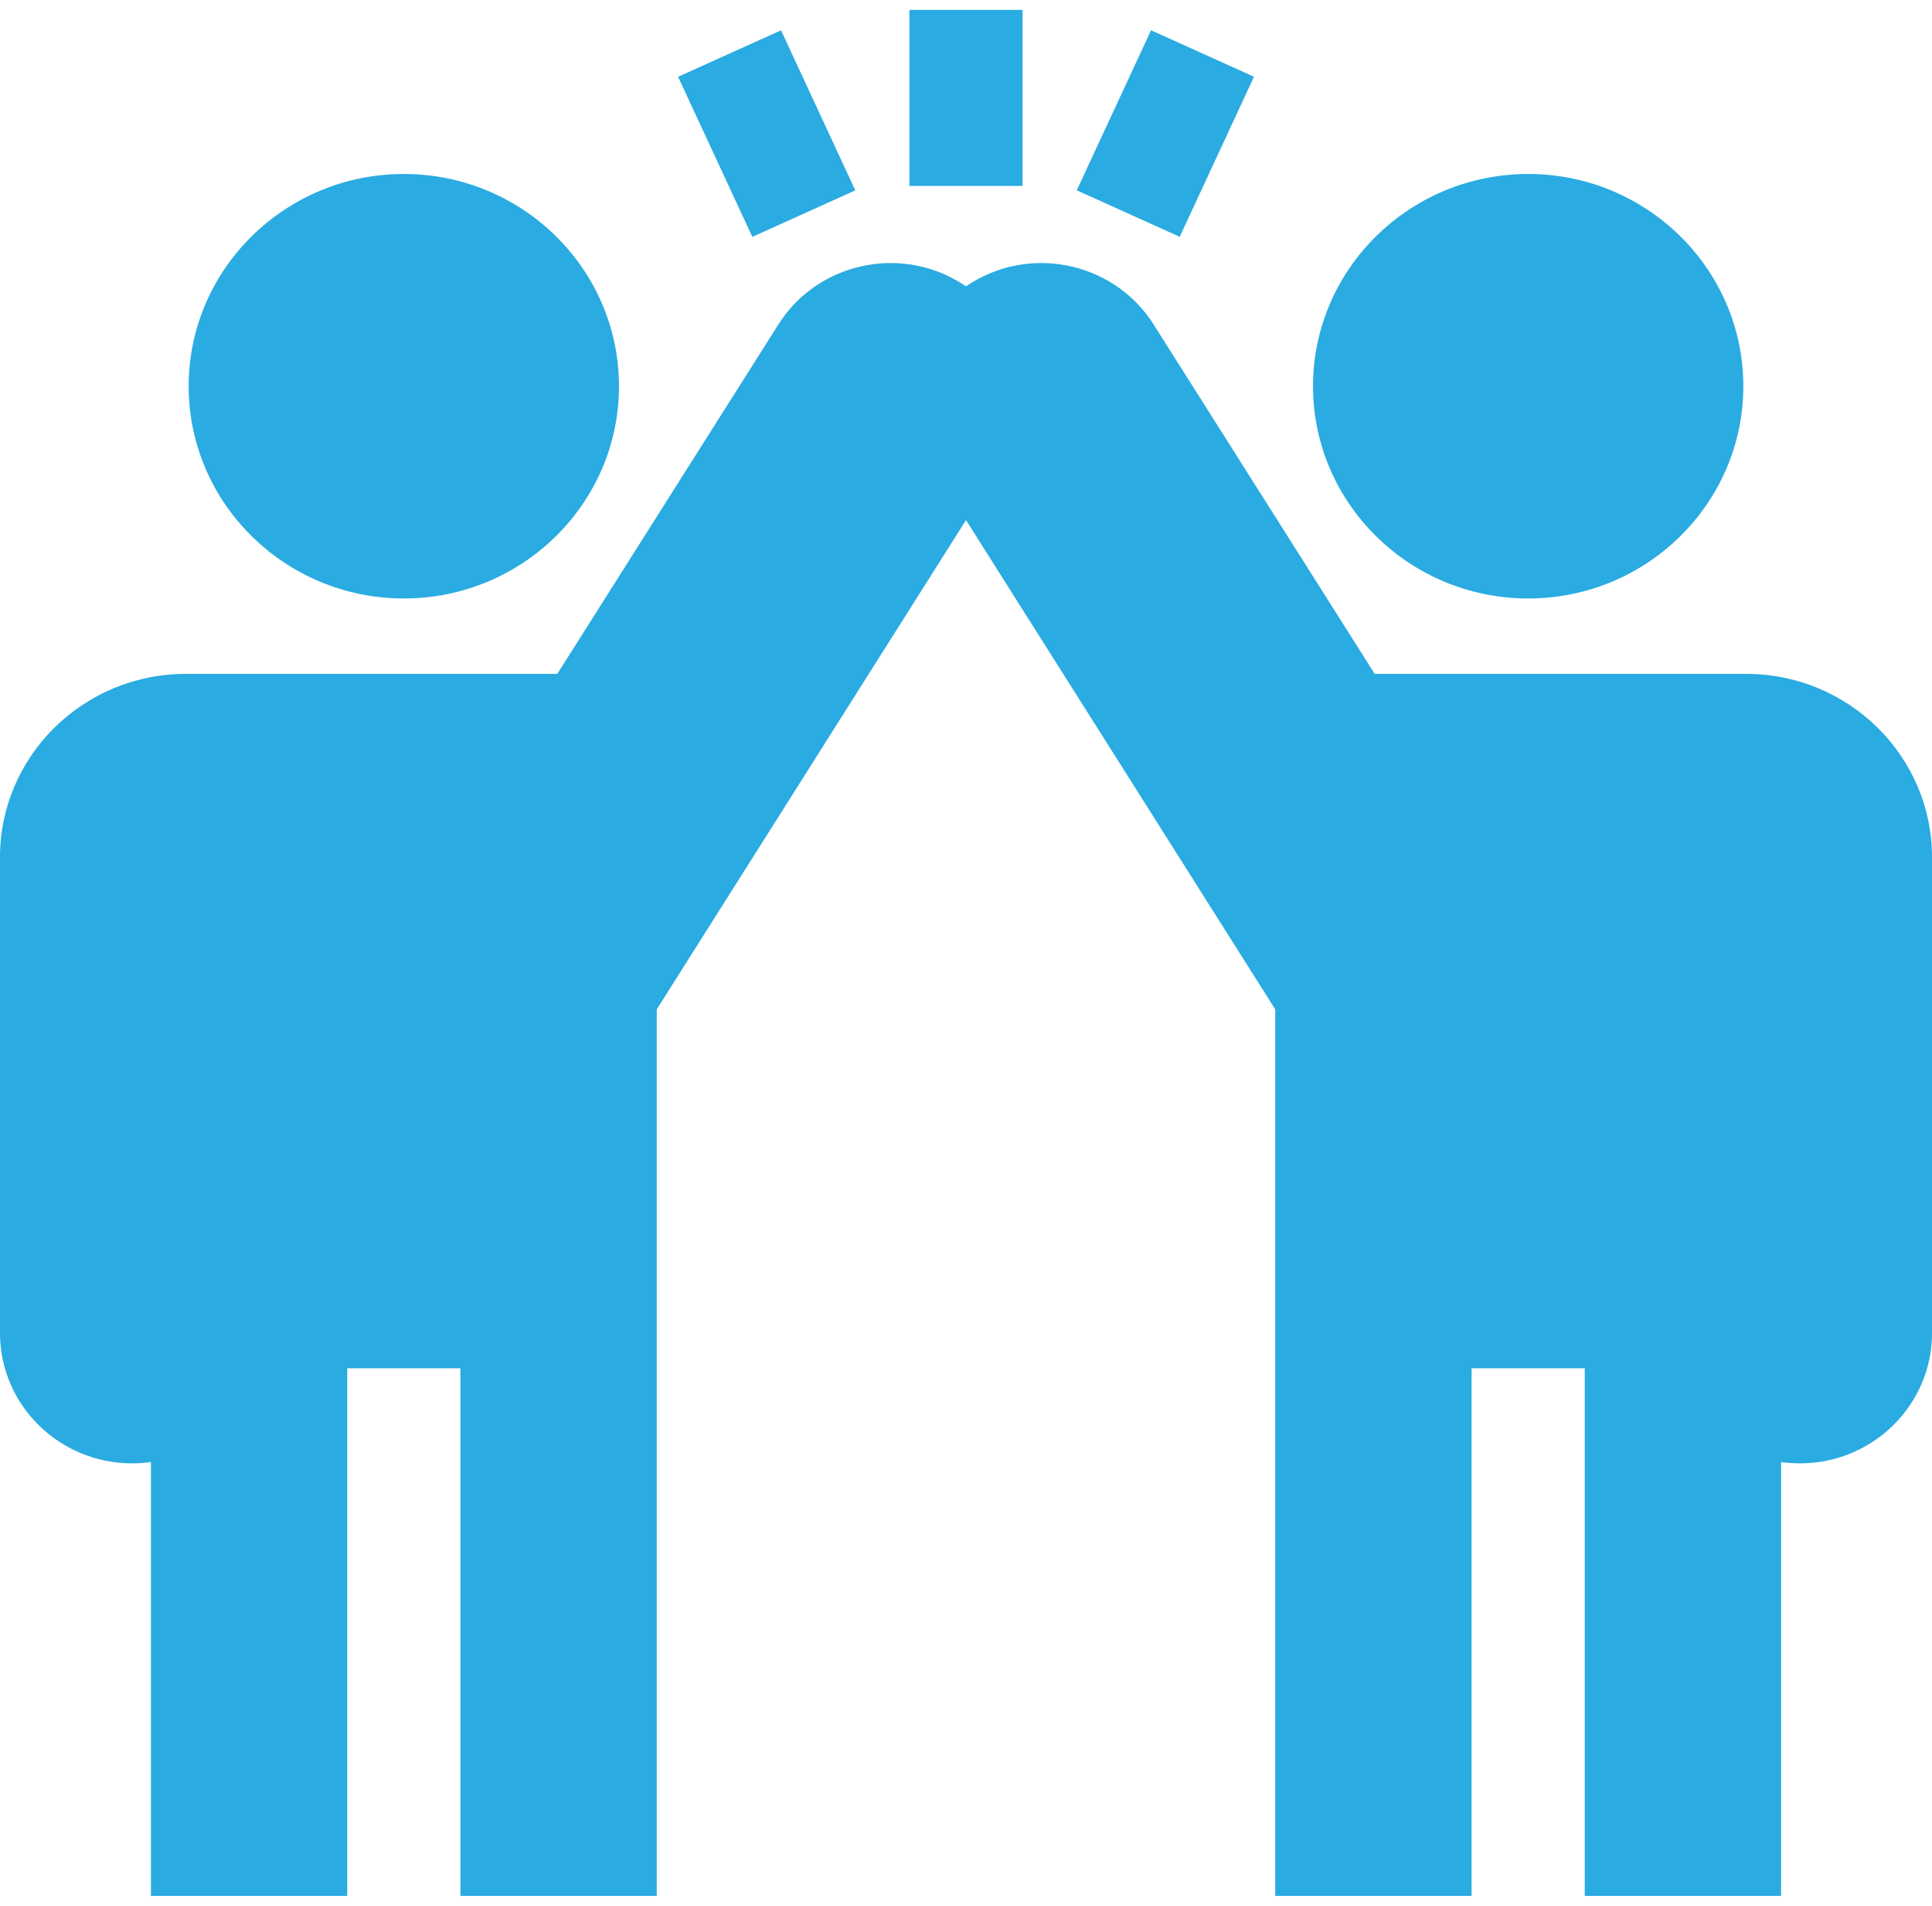 <svg width="73" height="72" viewBox="0 0 73 72" fill="none" xmlns="http://www.w3.org/2000/svg">
<g clip-path="url(#clip0_16_1139)">
<path d="M15.258 6.573C10.776 6.573 7.129 10.17 7.129 14.591C7.129 19.013 10.776 22.61 15.258 22.61C19.741 22.61 23.388 19.013 23.388 14.591C23.388 10.17 19.741 6.573 15.258 6.573Z" fill="#2AABE1"/>
<path d="M65.981 25.459H51.943L43.585 12.252C42.13 9.953 39.049 9.247 36.716 10.678C36.643 10.723 36.571 10.771 36.5 10.819C36.429 10.771 36.357 10.723 36.283 10.678C33.951 9.247 30.869 9.953 29.415 12.252L21.057 25.459H7.019C3.149 25.459 0 28.565 0 32.382V50.364C0 53.078 2.238 55.285 4.99 55.285C5.231 55.285 5.469 55.268 5.702 55.235V71.626H13.12V51.694H17.397V71.626H24.815V38.133L36.5 19.649L48.185 38.133V71.626H55.603V51.694H59.88V71.626H67.298V55.235C67.531 55.268 67.769 55.285 68.011 55.285C70.762 55.285 73 53.078 73 50.364V32.382C73 28.565 69.852 25.459 65.981 25.459Z" fill="#2AABE1"/>
<path d="M57.742 6.573C53.259 6.573 49.612 10.17 49.612 14.591C49.612 19.013 53.259 22.61 57.742 22.61C62.224 22.61 65.871 19.013 65.871 14.591C65.871 10.17 62.224 6.573 57.742 6.573Z" fill="#2AABE1"/>
<path d="M38.639 0.374H34.361V7.024H38.639V0.374Z" fill="#2AABE1"/>
<path d="M29.511 1.145L25.621 2.901L28.427 8.948L32.317 7.192L29.511 1.145Z" fill="#2AABE1"/>
<path d="M43.492 1.143L40.685 7.19L44.575 8.946L47.381 2.899L43.492 1.143Z" fill="#2AABE1"/>
</g>
<defs>
<clipPath id="clip0_16_1139">
<rect width="73" height="72" fill="white"/>
</clipPath>
</defs>
</svg>
